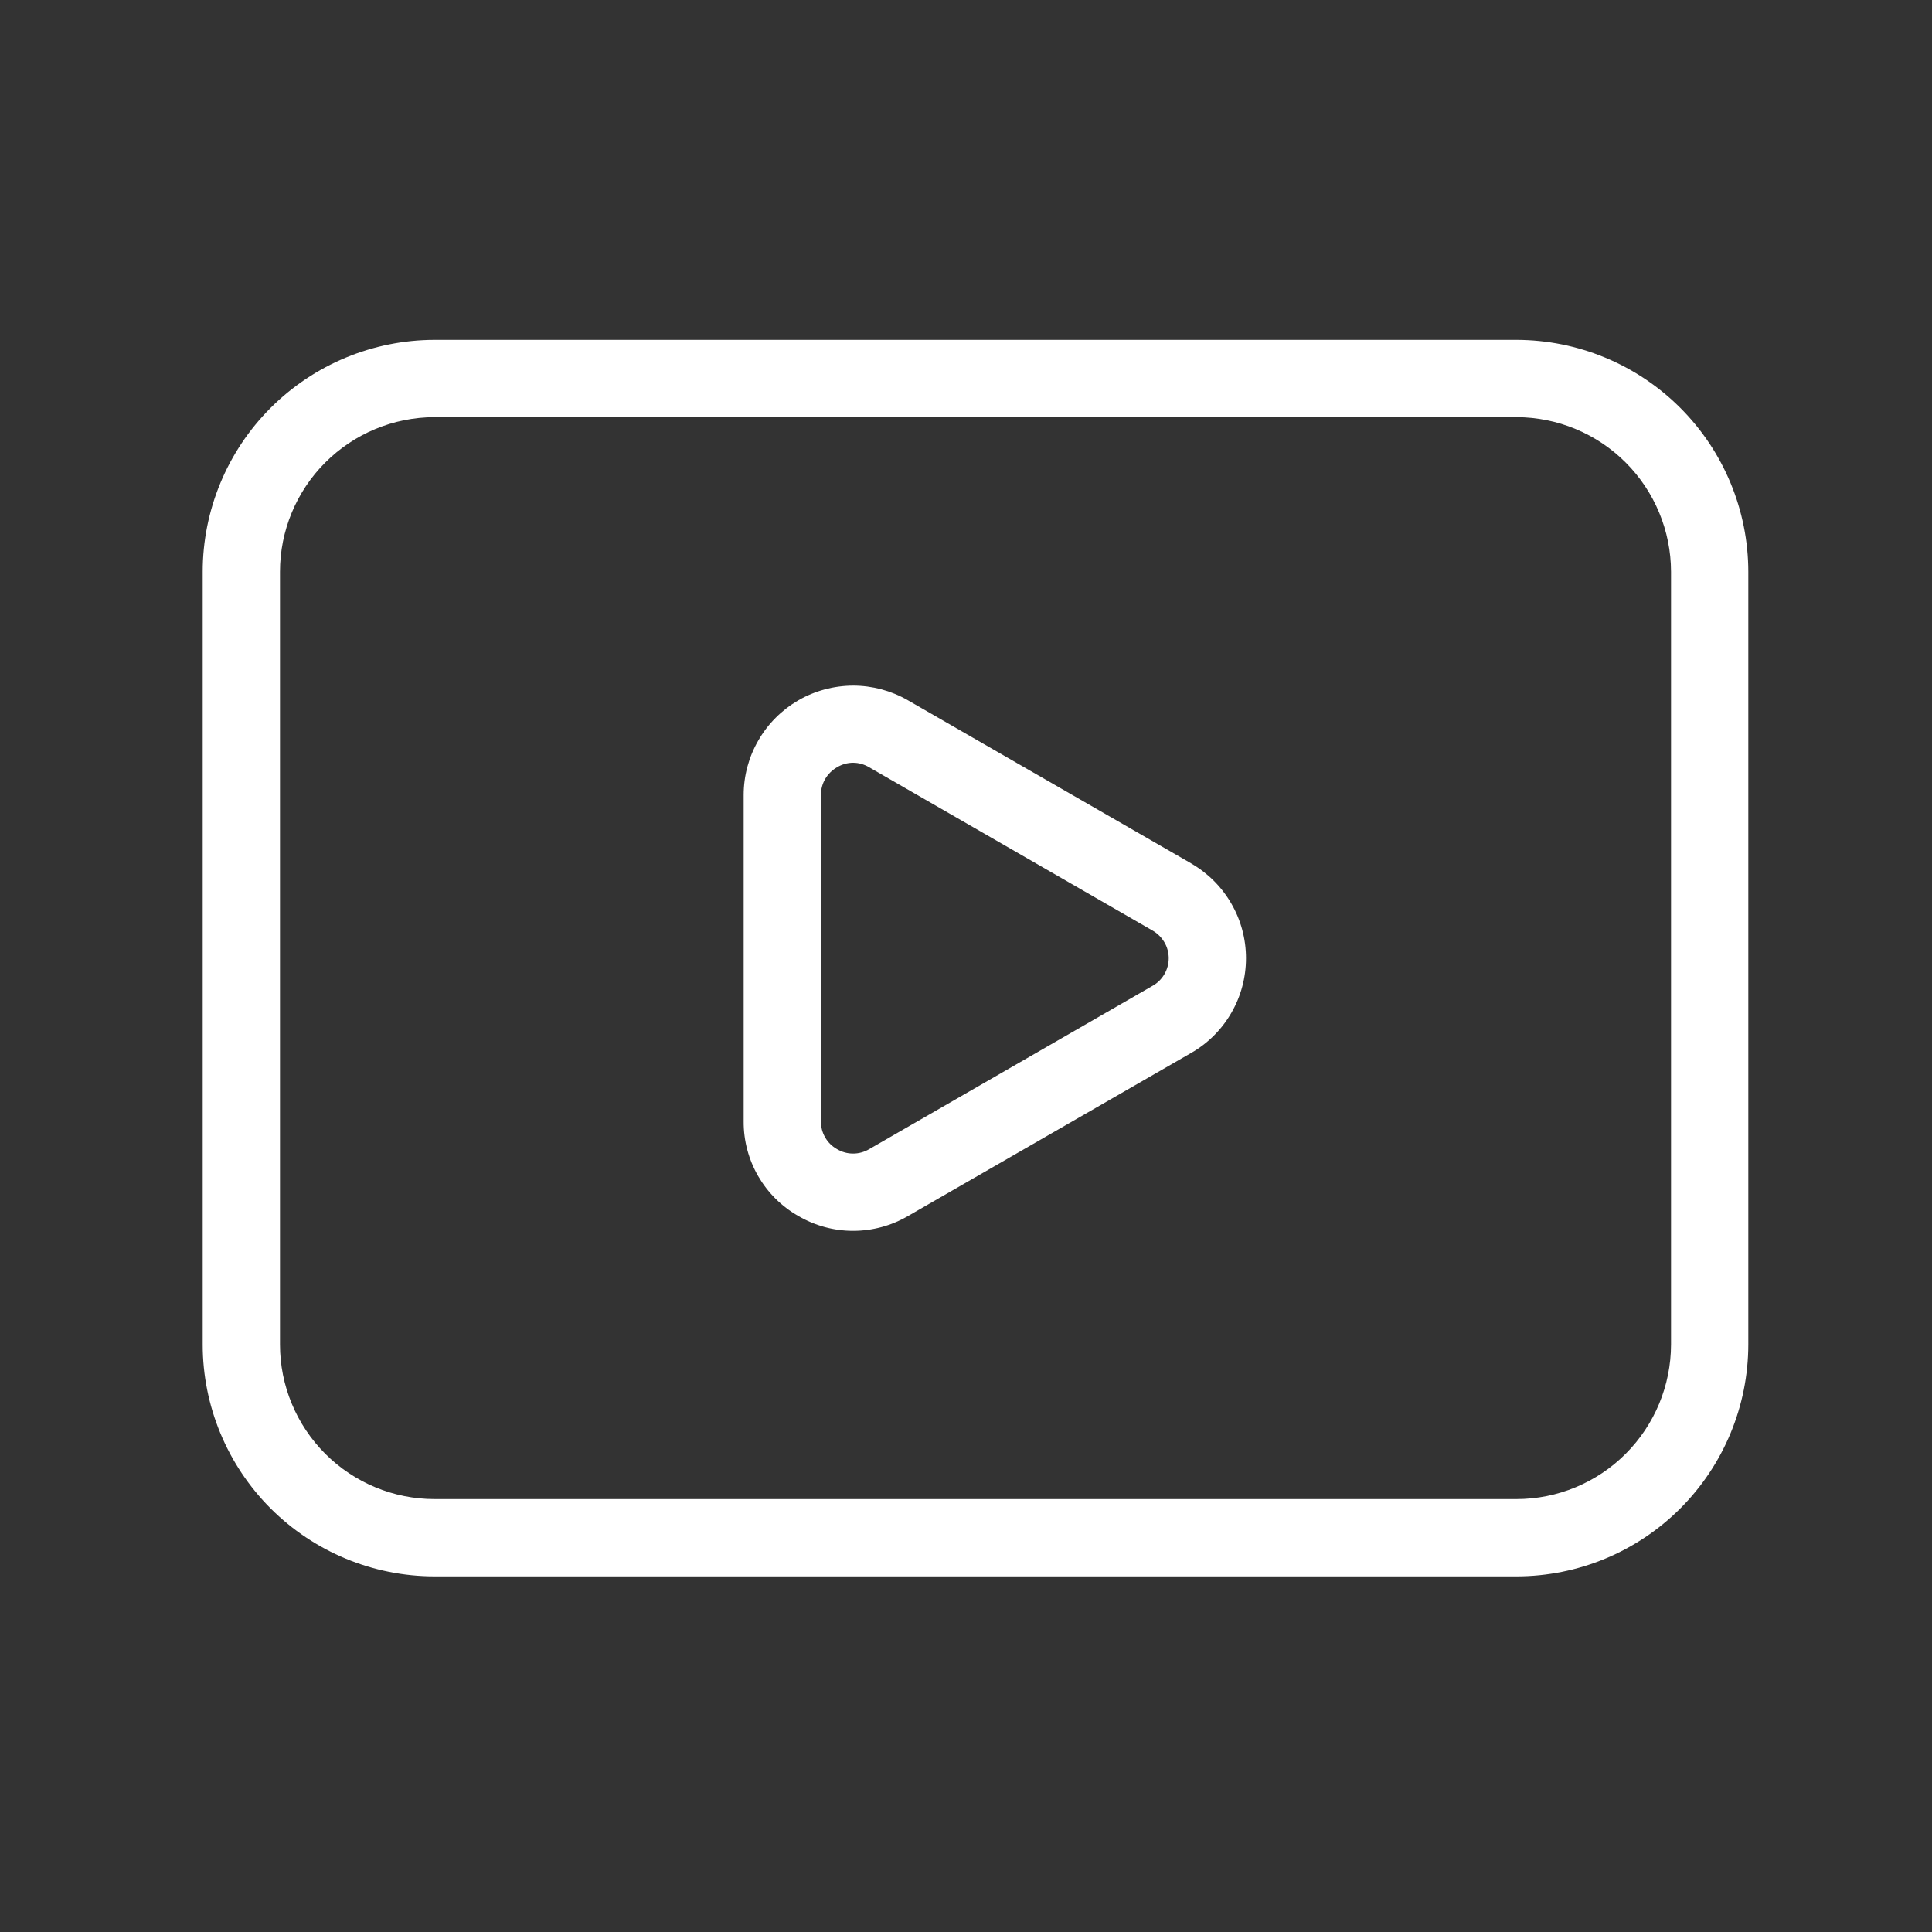 <svg width="25" height="25" viewBox="0 0 25 25" fill="none" xmlns="http://www.w3.org/2000/svg">
<rect x="0" y="0" width="25" height="25" fill="#333333" stroke="none"/>
<path d="M15.415 11.173L11.747 9.061C11.531 8.937 11.287 8.872 11.039 8.872C10.79 8.873 10.546 8.938 10.331 9.062C10.116 9.187 9.937 9.365 9.813 9.581C9.688 9.796 9.623 10.04 9.623 10.288V14.51C9.62 15.016 9.89 15.484 10.329 15.734C10.544 15.86 10.789 15.927 11.038 15.927C11.287 15.927 11.532 15.862 11.748 15.736L15.415 13.624C15.63 13.501 15.809 13.322 15.933 13.107C16.058 12.892 16.123 12.648 16.123 12.399C16.123 12.151 16.058 11.907 15.933 11.692C15.809 11.477 15.63 11.298 15.415 11.174M14.915 12.756L11.249 14.869C11.185 14.907 11.113 14.927 11.039 14.927C10.965 14.927 10.893 14.907 10.83 14.869C10.766 14.833 10.713 14.781 10.677 14.717C10.64 14.654 10.622 14.582 10.623 14.508V10.288C10.622 10.216 10.641 10.144 10.677 10.081C10.714 10.018 10.766 9.966 10.83 9.929C10.893 9.891 10.965 9.87 11.039 9.87C11.112 9.87 11.185 9.891 11.248 9.929L14.915 12.042C14.978 12.078 15.03 12.13 15.067 12.193C15.104 12.255 15.123 12.327 15.123 12.399C15.123 12.472 15.104 12.543 15.067 12.606C15.03 12.669 14.978 12.721 14.915 12.756ZM19.623 4.398H5.623C4.827 4.399 4.065 4.716 3.502 5.278C2.94 5.84 2.623 6.603 2.623 7.398V17.398C2.623 18.194 2.94 18.956 3.502 19.519C4.065 20.081 4.827 20.398 5.623 20.398H19.623C20.418 20.398 21.181 20.081 21.743 19.519C22.305 18.956 22.622 18.194 22.623 17.398V7.398C22.622 6.603 22.305 5.84 21.743 5.278C21.181 4.716 20.418 4.399 19.623 4.398ZM21.623 17.398C21.622 17.929 21.411 18.437 21.036 18.812C20.661 19.187 20.153 19.398 19.623 19.398H5.623C5.092 19.398 4.584 19.187 4.209 18.812C3.834 18.437 3.623 17.929 3.623 17.398V7.398C3.623 6.868 3.834 6.36 4.209 5.985C4.584 5.61 5.092 5.399 5.623 5.398H19.623C20.153 5.399 20.661 5.61 21.036 5.985C21.411 6.36 21.622 6.868 21.623 7.398V17.398Z" fill="white"/>
</svg>
